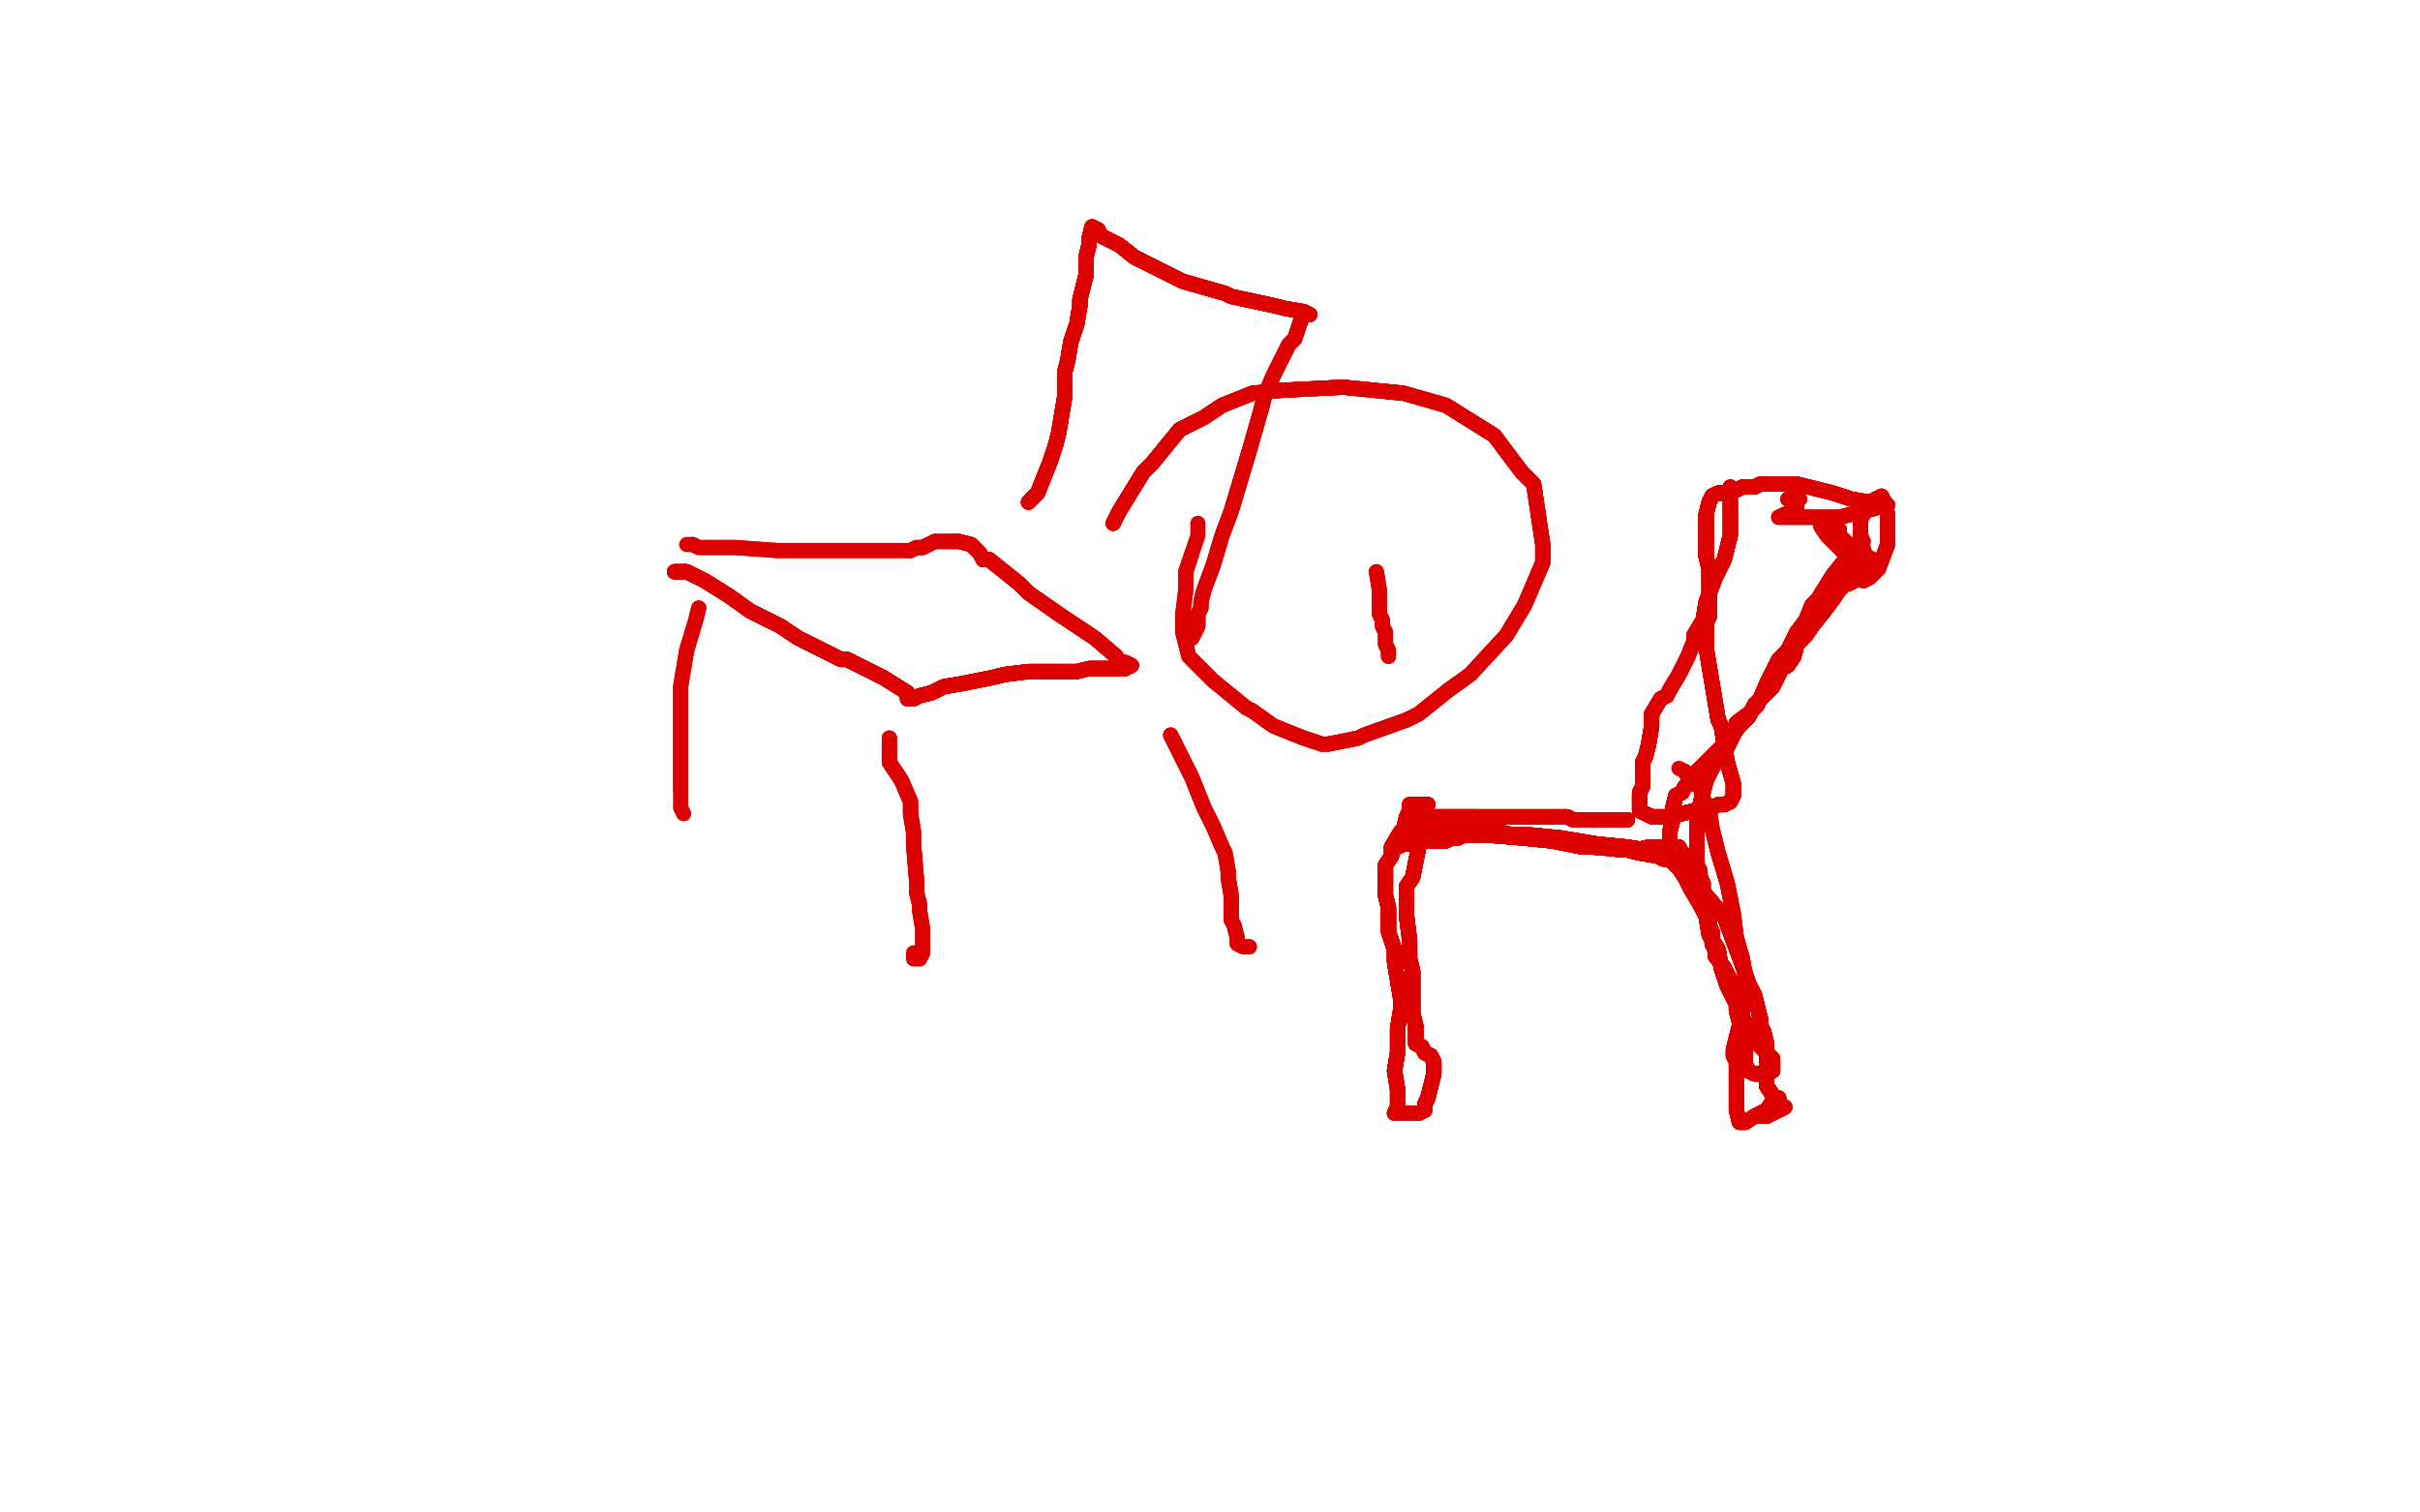 <?xml version="1.0" standalone="no"?>
<!DOCTYPE svg PUBLIC "-//W3C//DTD SVG 1.1//EN"
"http://www.w3.org/Graphics/SVG/1.1/DTD/svg11.dtd">

<svg width="800" height="500" version="1.1" xmlns="http://www.w3.org/2000/svg" xmlns:xlink="http://www.w3.org/1999/xlink" style="stroke-antialiasing: false"><desc>This SVG has been created on https://colorillo.com/</desc><rect x='0' y='0' width='800' height='500' style='fill: rgb(255,255,255); stroke-width:0' /><polyline points="368,173 370,169 378,156 381,153 390,142 398,138 404,134 414,130 424,129 444,128 464,130" style="fill: none; stroke: #dc0000; stroke-width: 5; stroke-linejoin: round; stroke-linecap: round; stroke-antialiasing: false; stroke-antialias: 0; opacity: 1.0"/>
<polyline points="368,173 370,169 378,156 381,153 390,142 398,138 404,134 414,130 424,129 444,128 464,130 478,134 494,144 503,156 507,160 510,180 510,186 504,200 498,210 486,223 479,228" style="fill: none; stroke: #dc0000; stroke-width: 5; stroke-linejoin: round; stroke-linecap: round; stroke-antialiasing: false; stroke-antialias: 0; opacity: 1.0"/>
<polyline points="368,173 370,169 378,156 381,153 390,142 398,138 404,134 414,130 424,129 444,128 464,130 478,134 494,144 503,156 507,160 510,180 510,186 504,200 498,210 486,223 479,228 469,236 465,238 451,243 449,244 439,246 437,246 431,244 421,240 414,235 412,234 401,225 393,217 391,209 391,203 392,195 392,189 394,183" style="fill: none; stroke: #dc0000; stroke-width: 5; stroke-linejoin: round; stroke-linecap: round; stroke-antialiasing: false; stroke-antialias: 0; opacity: 1.0"/>
<polyline points="368,173 370,169 378,156 381,153 390,142 398,138 404,134 414,130 424,129 444,128 464,130 478,134 494,144 503,156 507,160 510,180 510,186 504,200 498,210 486,223 479,228 469,236 465,238 451,243 449,244 439,246 437,246 431,244 421,240 414,235 412,234" style="fill: none; stroke: #dc0000; stroke-width: 5; stroke-linejoin: round; stroke-linecap: round; stroke-antialiasing: false; stroke-antialias: 0; opacity: 1.0"/>
<polyline points="368,173 370,169 378,156 381,153 390,142 398,138 404,134 414,130 424,129 444,128 464,130 478,134 494,144 503,156 507,160 510,180 510,186 504,200 498,210 486,223 479,228 469,236 465,238 451,243 449,244 439,246 437,246 431,244 421,240 414,235 412,234 401,225 393,217 391,209 391,203 392,195 392,189 394,183 396,177 396,173" style="fill: none; stroke: #dc0000; stroke-width: 5; stroke-linejoin: round; stroke-linecap: round; stroke-antialiasing: false; stroke-antialias: 0; opacity: 1.0"/>
<polyline points="455,189 456,195 456,201 456,203 457,205 457,207 458,209 458,211 458,213 459,215 459,217" style="fill: none; stroke: #dc0000; stroke-width: 5; stroke-linejoin: round; stroke-linecap: round; stroke-antialiasing: false; stroke-antialias: 0; opacity: 1.0"/>
<polyline points="455,189 456,195 456,201 456,203 457,205 457,207 458,209 458,211 458,213 459,215 459,217" style="fill: none; stroke: #dc0000; stroke-width: 5; stroke-linejoin: round; stroke-linecap: round; stroke-antialiasing: false; stroke-antialias: 0; opacity: 1.0"/>
<polyline points="231,201 230,205 227,215 225,227 225,233 225,243 225,247 225,253 225,255 225,259 225,261" style="fill: none; stroke: #dc0000; stroke-width: 5; stroke-linejoin: round; stroke-linecap: round; stroke-antialiasing: false; stroke-antialias: 0; opacity: 1.0"/>
<polyline points="231,201 230,205 227,215 225,227 225,233 225,243 225,247 225,253 225,255 225,259 225,261 225,263 225,267 226,269" style="fill: none; stroke: #dc0000; stroke-width: 5; stroke-linejoin: round; stroke-linecap: round; stroke-antialiasing: false; stroke-antialias: 0; opacity: 1.0"/>
<polyline points="223,189 225,189 227,189 229,190 233,192 241,197 248,202 252,204 258,207 264,211 268,213 278,218" style="fill: none; stroke: #dc0000; stroke-width: 5; stroke-linejoin: round; stroke-linecap: round; stroke-antialiasing: false; stroke-antialias: 0; opacity: 1.0"/>
<polyline points="223,189 225,189 227,189 229,190 233,192 241,197 248,202 252,204 258,207 264,211 268,213 278,218 280,218 292,224 300,229 300,231" style="fill: none; stroke: #dc0000; stroke-width: 5; stroke-linejoin: round; stroke-linecap: round; stroke-antialiasing: false; stroke-antialias: 0; opacity: 1.0"/>
<polyline points="223,189 225,189 227,189 229,190 233,192 241,197 248,202 252,204 258,207 264,211 268,213 278,218 280,218 292,224 300,229 300,231 302,231 304,230 308,229 310,228 312,227 318,226 328,224 332,223 340,222 350,222" style="fill: none; stroke: #dc0000; stroke-width: 5; stroke-linejoin: round; stroke-linecap: round; stroke-antialiasing: false; stroke-antialias: 0; opacity: 1.0"/>
<polyline points="223,189 225,189 227,189 229,190 233,192 241,197 248,202 252,204 258,207 264,211 268,213 278,218 280,218 292,224 300,229 300,231 302,231 304,230 308,229 310,228 312,227 318,226 328,224 332,223 340,222 350,222 356,222 360,221 364,221 368,221 370,221 372,221" style="fill: none; stroke: #dc0000; stroke-width: 5; stroke-linejoin: round; stroke-linecap: round; stroke-antialiasing: false; stroke-antialias: 0; opacity: 1.0"/>
<polyline points="223,189 225,189 227,189 229,190 233,192 241,197 248,202 252,204 258,207 264,211 268,213 278,218 280,218 292,224 300,229 300,231 302,231 304,230 308,229 310,228 312,227 318,226 328,224 332,223 340,222 350,222 356,222 360,221 364,221 368,221 370,221 372,221 374,220" style="fill: none; stroke: #dc0000; stroke-width: 5; stroke-linejoin: round; stroke-linecap: round; stroke-antialiasing: false; stroke-antialias: 0; opacity: 1.0"/>
<polyline points="223,189 225,189 227,189 229,190 233,192 241,197 248,202 252,204 258,207 264,211 268,213 278,218 280,218 292,224 300,229 300,231 302,231 304,230 308,229 310,228 312,227 318,226 328,224 332,223 340,222 350,222 356,222 360,221 364,221 368,221 370,221 372,221 374,220 372,219 370,219 369,217 362,211 350,203 340,196 337,193 332,189 327,185 325,185 324,183" style="fill: none; stroke: #dc0000; stroke-width: 5; stroke-linejoin: round; stroke-linecap: round; stroke-antialiasing: false; stroke-antialias: 0; opacity: 1.0"/>
<polyline points="223,189 225,189 227,189 229,190 233,192 241,197 248,202 252,204 258,207 264,211 268,213 278,218 280,218 292,224 300,229 300,231 302,231 304,230 308,229 310,228 312,227 318,226 328,224 332,223 340,222 350,222 356,222 360,221 364,221 368,221 370,221 372,221 374,220 372,219 370,219 369,217 362,211 350,203 340,196 337,193 332,189 327,185 325,185 324,183 321,180 317,179 315,179" style="fill: none; stroke: #dc0000; stroke-width: 5; stroke-linejoin: round; stroke-linecap: round; stroke-antialiasing: false; stroke-antialias: 0; opacity: 1.0"/>
<polyline points="258,207 264,211 268,213 278,218 280,218 292,224 300,229 300,231 302,231 304,230 308,229 310,228 312,227 318,226 328,224 332,223 340,222 350,222 356,222 360,221 364,221 368,221 370,221 372,221 374,220 372,219 370,219 369,217 362,211 350,203 340,196 337,193 332,189 327,185 325,185 324,183 321,180 317,179 315,179 313,179 311,179 309,179 307,180 305,181 303,181 301,182" style="fill: none; stroke: #dc0000; stroke-width: 5; stroke-linejoin: round; stroke-linecap: round; stroke-antialiasing: false; stroke-antialias: 0; opacity: 1.0"/>
<polyline points="308,229 310,228 312,227 318,226 328,224 332,223 340,222 350,222 356,222 360,221 364,221 368,221 370,221 372,221 374,220 372,219 370,219 369,217 362,211 350,203 340,196 337,193 332,189 327,185 325,185 324,183 321,180 317,179 315,179 313,179 311,179 309,179 307,180 305,181 303,181 301,182 291,182 281,182 269,182 257,182 243,181 237,181 235,181 231,181 229,180" style="fill: none; stroke: #dc0000; stroke-width: 5; stroke-linejoin: round; stroke-linecap: round; stroke-antialiasing: false; stroke-antialias: 0; opacity: 1.0"/>
<polyline points="308,229 310,228 312,227 318,226 328,224 332,223 340,222 350,222 356,222 360,221 364,221 368,221 370,221 372,221 374,220 372,219 370,219 369,217 362,211 350,203 340,196 337,193 332,189 327,185 325,185 324,183 321,180 317,179 315,179 313,179 311,179 309,179 307,180 305,181 303,181 301,182 291,182 281,182 269,182 257,182 243,181 237,181 235,181 231,181 229,180 227,180" style="fill: none; stroke: #dc0000; stroke-width: 5; stroke-linejoin: round; stroke-linecap: round; stroke-antialiasing: false; stroke-antialias: 0; opacity: 1.0"/>
<polyline points="340,166 343,163 347,153 349,147 350,143 352,131 352,123 353,119 354,113 356,107 357,101 357,99" style="fill: none; stroke: #dc0000; stroke-width: 5; stroke-linejoin: round; stroke-linecap: round; stroke-antialiasing: false; stroke-antialias: 0; opacity: 1.0"/>
<polyline points="340,166 343,163 347,153 349,147 350,143 352,131 352,123 353,119 354,113 356,107 357,101 357,99 359,91 359,87 359,85 360,81 360,79 361,75" style="fill: none; stroke: #dc0000; stroke-width: 5; stroke-linejoin: round; stroke-linecap: round; stroke-antialiasing: false; stroke-antialias: 0; opacity: 1.0"/>
<polyline points="340,166 343,163 347,153 349,147 350,143 352,131 352,123 353,119 354,113 356,107 357,101 357,99 359,91 359,87 359,85 360,81 360,79 361,75 363,76 364,78 370,81 375,85 383,89 391,93 405,97 407,98 421,101" style="fill: none; stroke: #dc0000; stroke-width: 5; stroke-linejoin: round; stroke-linecap: round; stroke-antialiasing: false; stroke-antialias: 0; opacity: 1.0"/>
<polyline points="340,166 343,163 347,153 349,147 350,143 352,131 352,123 353,119 354,113 356,107 357,101 357,99 359,91 359,87 359,85 360,81 360,79 361,75 363,76 364,78 370,81 375,85 383,89 391,93 405,97 407,98 421,101 425,102 431,103" style="fill: none; stroke: #dc0000; stroke-width: 5; stroke-linejoin: round; stroke-linecap: round; stroke-antialiasing: false; stroke-antialias: 0; opacity: 1.0"/>
<polyline points="340,166 343,163 347,153 349,147 350,143 352,131 352,123 353,119 354,113 356,107 357,101 357,99 359,91 359,87 359,85 360,81 360,79 361,75 363,76 364,78 370,81 375,85 383,89 391,93 405,97 407,98 421,101 425,102 431,103 433,104 431,104 430,106 428,112 426,114 421,124 418,131 417,135" style="fill: none; stroke: #dc0000; stroke-width: 5; stroke-linejoin: round; stroke-linecap: round; stroke-antialiasing: false; stroke-antialias: 0; opacity: 1.0"/>
<polyline points="340,166 343,163 347,153 349,147 350,143 352,131 352,123 353,119 354,113 356,107 357,101 357,99 359,91 359,87 359,85 360,81 360,79 361,75 363,76 364,78 370,81 375,85 383,89 391,93 405,97 407,98 421,101 425,102 431,103 433,104 431,104 430,106 428,112 426,114 421,124 418,131 417,135 413,149 407,169 404,177 401,187 398,195 397,199 397,201 396,203 396,205" style="fill: none; stroke: #dc0000; stroke-width: 5; stroke-linejoin: round; stroke-linecap: round; stroke-antialiasing: false; stroke-antialias: 0; opacity: 1.0"/>
<polyline points="340,166 343,163 347,153 349,147 350,143 352,131 352,123 353,119 354,113 356,107 357,101 357,99 359,91 359,87 359,85 360,81 360,79 361,75 363,76 364,78 370,81 375,85 383,89 391,93 405,97 407,98 421,101 425,102 431,103 433,104 431,104 430,106 428,112 426,114 421,124 418,131 417,135 413,149 407,169 404,177 401,187 398,195 397,199 397,201 396,203 396,205 396,207 395,209 394,211" style="fill: none; stroke: #dc0000; stroke-width: 5; stroke-linejoin: round; stroke-linecap: round; stroke-antialiasing: false; stroke-antialias: 0; opacity: 1.0"/>
<polyline points="340,166 343,163 347,153 349,147 350,143 352,131 352,123 353,119 354,113 356,107 357,101 357,99 359,91 359,87 359,85 360,81 360,79 361,75 363,76 364,78 370,81 375,85 383,89 391,93 405,97 407,98 421,101 425,102 431,103 433,104 431,104 430,106 428,112 426,114 421,124 418,131 417,135 413,149 407,169 404,177 401,187 398,195 397,199 397,201 396,203 396,205 396,207 395,209 394,211 392,212" style="fill: none; stroke: #dc0000; stroke-width: 5; stroke-linejoin: round; stroke-linecap: round; stroke-antialiasing: false; stroke-antialias: 0; opacity: 1.0"/>
<polyline points="294,244 294,246 294,250 294,252 298,258 301,265 301,269 302,275 302,279 303,291 303,295 304,299" style="fill: none; stroke: #dc0000; stroke-width: 5; stroke-linejoin: round; stroke-linecap: round; stroke-antialiasing: false; stroke-antialias: 0; opacity: 1.0"/>
<polyline points="294,244 294,246 294,250 294,252 298,258 301,265 301,269 302,275 302,279 303,291 303,295 304,299 304,301 305,307 305,313 305,315 304,317" style="fill: none; stroke: #dc0000; stroke-width: 5; stroke-linejoin: round; stroke-linecap: round; stroke-antialiasing: false; stroke-antialias: 0; opacity: 1.0"/>
<polyline points="294,244 294,246 294,250 294,252 298,258 301,265 301,269 302,275 302,279 303,291 303,295 304,299 304,301 305,307 305,313 305,315 304,317 302,317 302,315" style="fill: none; stroke: #dc0000; stroke-width: 5; stroke-linejoin: round; stroke-linecap: round; stroke-antialiasing: false; stroke-antialias: 0; opacity: 1.0"/>
<polyline points="387,243 389,247 394,257 398,267 401,273 404,280 405,282 406,288 406,290 407,296 407,298 407,300 407,304" style="fill: none; stroke: #dc0000; stroke-width: 5; stroke-linejoin: round; stroke-linecap: round; stroke-antialiasing: false; stroke-antialias: 0; opacity: 1.0"/>
<polyline points="387,243 389,247 394,257 398,267 401,273 404,280 405,282 406,288 406,290 407,296 407,298 407,300 407,304 408,306 409,310 409,312 411,313 413,313" style="fill: none; stroke: #dc0000; stroke-width: 5; stroke-linejoin: round; stroke-linecap: round; stroke-antialiasing: false; stroke-antialias: 0; opacity: 1.0"/>
<polyline points="387,243 389,247 394,257 398,267 401,273 404,280 405,282 406,288 406,290 407,296 407,298 407,300 407,304 408,306 409,310 409,312 411,313 413,313" style="fill: none; stroke: #dc0000; stroke-width: 5; stroke-linejoin: round; stroke-linecap: round; stroke-antialiasing: false; stroke-antialias: 0; opacity: 1.0"/>
<polyline points="613,180 610,185 606,190 601,198 599,200 597,205 594,209 591,215 588,218 585,224" style="fill: none; stroke: #dc0000; stroke-width: 5; stroke-linejoin: round; stroke-linecap: round; stroke-antialiasing: false; stroke-antialias: 0; opacity: 1.0"/>
<polyline points="613,180 610,185 606,190 601,198 599,200 597,205 594,209 591,215 588,218 585,224 584,226 581,233 578,236 574,239 573,243 572,245 571,247 569,251 567,252 566,254" style="fill: none; stroke: #dc0000; stroke-width: 5; stroke-linejoin: round; stroke-linecap: round; stroke-antialiasing: false; stroke-antialias: 0; opacity: 1.0"/>
<polyline points="613,180 610,185 606,190 601,198 599,200 597,205 594,209 591,215 588,218 585,224 584,226 581,233 578,236 574,239 573,243 572,245 571,247 569,251 567,252 566,254 564,258 563,262 562,266 562,268 561,270 561,272 561,274 561,276" style="fill: none; stroke: #dc0000; stroke-width: 5; stroke-linejoin: round; stroke-linecap: round; stroke-antialiasing: false; stroke-antialias: 0; opacity: 1.0"/>
<polyline points="613,180 610,185 606,190 601,198 599,200 597,205 594,209 591,215 588,218 585,224 584,226 581,233 578,236 574,239 573,243 572,245 571,247 569,251 567,252 566,254 564,258 563,262 562,266 562,268 561,270 561,272 561,274 561,276 561,278 561,280 561,282 561,284 561,286 562,288 562,290 563,292" style="fill: none; stroke: #dc0000; stroke-width: 5; stroke-linejoin: round; stroke-linecap: round; stroke-antialiasing: false; stroke-antialias: 0; opacity: 1.0"/>
<polyline points="613,180 610,185 606,190 601,198 599,200 597,205 594,209 591,215 588,218 585,224 584,226 581,233 578,236 574,239 573,243 572,245 571,247 569,251 567,252 566,254 564,258 563,262 562,266 562,268 561,270 561,272 561,274 561,276 561,278 561,280 561,282 561,284 561,286 562,288 562,290 563,292 563,296 564,298 564,300 565,304 565,306 566,308 566,310 566,312" style="fill: none; stroke: #dc0000; stroke-width: 5; stroke-linejoin: round; stroke-linecap: round; stroke-antialiasing: false; stroke-antialias: 0; opacity: 1.0"/>
<polyline points="606,190 601,198 599,200 597,205 594,209 591,215 588,218 585,224 584,226 581,233 578,236 574,239 573,243 572,245 571,247 569,251 567,252 566,254 564,258 563,262 562,266 562,268 561,270 561,272 561,274 561,276 561,278 561,280 561,282 561,284 561,286 562,288 562,290 563,292 563,296 564,298 564,300 565,304 565,306 566,308 566,310 566,312 567,314 567,316 570,320 572,324 574,328 574,332 574,334" style="fill: none; stroke: #dc0000; stroke-width: 5; stroke-linejoin: round; stroke-linecap: round; stroke-antialiasing: false; stroke-antialias: 0; opacity: 1.0"/>
<polyline points="578,236 574,239 573,243 572,245 571,247 569,251 567,252 566,254 564,258 563,262 562,266 562,268 561,270 561,272 561,274 561,276 561,278 561,280 561,282 561,284 561,286 562,288 562,290 563,292 563,296 564,298 564,300 565,304 565,306 566,308 566,310 566,312 567,314 567,316 570,320 572,324 574,328 574,332 574,334 575,338 576,342 577,346 577,350 577,352 578,354" style="fill: none; stroke: #dc0000; stroke-width: 5; stroke-linejoin: round; stroke-linecap: round; stroke-antialiasing: false; stroke-antialias: 0; opacity: 1.0"/>
<polyline points="578,236 574,239 573,243 572,245 571,247 569,251 567,252 566,254 564,258 563,262 562,266 562,268 561,270 561,272 561,274 561,276 561,278 561,280 561,282 561,284 561,286 562,288 562,290 563,292 563,296 564,298 564,300 565,304 565,306 566,308 566,310 566,312 567,314 567,316 570,320 572,324 574,328 574,332 574,334 575,338 576,342 577,346 577,350 577,352 578,354 580,355 582,355 584,354 586,354 586,352" style="fill: none; stroke: #dc0000; stroke-width: 5; stroke-linejoin: round; stroke-linecap: round; stroke-antialiasing: false; stroke-antialias: 0; opacity: 1.0"/>
<polyline points="561,278 561,280 561,282 561,284 561,286 562,288 562,290 563,292 563,296 564,298 564,300 565,304 565,306 566,308 566,310 566,312 567,314 567,316 570,320 572,324 574,328 574,332 574,334 575,338 576,342 577,346 577,350 577,352 578,354 580,355 582,355 584,354 586,354 586,352 586,350 580,344 579,342 575,334 571,326 569,320 568,314 565,309" style="fill: none; stroke: #dc0000; stroke-width: 5; stroke-linejoin: round; stroke-linecap: round; stroke-antialiasing: false; stroke-antialias: 0; opacity: 1.0"/>
<polyline points="561,278 561,280 561,282 561,284 561,286 562,288 562,290 563,292 563,296 564,298 564,300 565,304 565,306 566,308 566,310 566,312 567,314 567,316 570,320 572,324 574,328 574,332 574,334 575,338 576,342 577,346 577,350 577,352 578,354 580,355 582,355 584,354 586,354 586,352 586,350 580,344 579,342 575,334 571,326 569,320 568,314 565,309 564,303 562,299 559,294 557,290 555,287 553,285" style="fill: none; stroke: #dc0000; stroke-width: 5; stroke-linejoin: round; stroke-linecap: round; stroke-antialiasing: false; stroke-antialias: 0; opacity: 1.0"/>
<polyline points="564,300 565,304 565,306 566,308 566,310 566,312 567,314 567,316 570,320 572,324 574,328 574,332 574,334 575,338 576,342 577,346 577,350 577,352 578,354 580,355 582,355 584,354 586,354 586,352 586,350 580,344 579,342 575,334 571,326 569,320 568,314 565,309 564,303 562,299 559,294 557,290 555,287 553,285 552,281 552,279 552,277 552,275 553,271 553,269 553,267" style="fill: none; stroke: #dc0000; stroke-width: 5; stroke-linejoin: round; stroke-linecap: round; stroke-antialiasing: false; stroke-antialias: 0; opacity: 1.0"/>
<polyline points="566,310 566,312 567,314 567,316 570,320 572,324 574,328 574,332 574,334 575,338 576,342 577,346 577,350 577,352 578,354 580,355 582,355 584,354 586,354 586,352 586,350 580,344 579,342 575,334 571,326 569,320 568,314 565,309 564,303 562,299 559,294 557,290 555,287 553,285 552,281 552,279 552,277 552,275 553,271 553,269 553,267 554,263 556,262 557,260 559,259 560,257 561,255 565,251" style="fill: none; stroke: #dc0000; stroke-width: 5; stroke-linejoin: round; stroke-linecap: round; stroke-antialiasing: false; stroke-antialias: 0; opacity: 1.0"/>
<polyline points="576,342 577,346 577,350 577,352 578,354 580,355 582,355 584,354 586,354 586,352 586,350 580,344 579,342 575,334 571,326 569,320 568,314 565,309 564,303 562,299 559,294 557,290 555,287 553,285 552,281 552,279 552,277 552,275 553,271 553,269 553,267 554,263 556,262 557,260 559,259 560,257 561,255 565,251 568,248 571,245 575,240 578,237 580,233 583,230 586,227" style="fill: none; stroke: #dc0000; stroke-width: 5; stroke-linejoin: round; stroke-linecap: round; stroke-antialiasing: false; stroke-antialias: 0; opacity: 1.0"/>
<polyline points="577,350 577,352 578,354 580,355 582,355 584,354 586,354 586,352 586,350 580,344 579,342 575,334 571,326 569,320 568,314 565,309 564,303 562,299 559,294 557,290 555,287 553,285 552,281 552,279 552,277 552,275 553,271 553,269 553,267 554,263 556,262 557,260 559,259 560,257 561,255 565,251 568,248 571,245 575,240 578,237 580,233 583,230 586,227 587,225 589,221 591,220 593,217 594,213 597,210" style="fill: none; stroke: #dc0000; stroke-width: 5; stroke-linejoin: round; stroke-linecap: round; stroke-antialiasing: false; stroke-antialias: 0; opacity: 1.0"/>
<polyline points="571,326 569,320 568,314 565,309 564,303 562,299 559,294 557,290 555,287 553,285 552,281 552,279 552,277 552,275 553,271 553,269 553,267 554,263 556,262 557,260 559,259 560,257 561,255 565,251 568,248 571,245 575,240 578,237 580,233 583,230 586,227 587,225 589,221 591,220 593,217 594,213 597,210 599,207 603,202 606,198 608,195 611,192 614,189 616,188" style="fill: none; stroke: #dc0000; stroke-width: 5; stroke-linejoin: round; stroke-linecap: round; stroke-antialiasing: false; stroke-antialias: 0; opacity: 1.0"/>
<polyline points="571,326 569,320 568,314 565,309 564,303 562,299 559,294 557,290 555,287 553,285 552,281 552,279 552,277 552,275 553,271 553,269 553,267 554,263 556,262 557,260 559,259 560,257 561,255 565,251 568,248 571,245 575,240 578,237 580,233 583,230 586,227 587,225 589,221 591,220 593,217 594,213 597,210 599,207 603,202 606,198 608,195 611,192 614,189 616,188 617,186 619,185" style="fill: none; stroke: #dc0000; stroke-width: 5; stroke-linejoin: round; stroke-linecap: round; stroke-antialiasing: false; stroke-antialias: 0; opacity: 1.0"/>
<polyline points="571,326 569,320 568,314 565,309 564,303 562,299 559,294 557,290 555,287 553,285 552,281 552,279 552,277 552,275 553,271 553,269 553,267 554,263 556,262 557,260 559,259 560,257 561,255 565,251 568,248 571,245 575,240 578,237 580,233 583,230 586,227 587,225 589,221 591,220 593,217 594,213 597,210 599,207 603,202 606,198 608,195 611,192 614,189 616,188 617,186 619,185 617,184 615,184 609,189 607,193" style="fill: none; stroke: #dc0000; stroke-width: 5; stroke-linejoin: round; stroke-linecap: round; stroke-antialiasing: false; stroke-antialias: 0; opacity: 1.0"/>
<polyline points="559,294 557,290 555,287 553,285 552,281 552,279 552,277 552,275 553,271 553,269 553,267 554,263 556,262 557,260 559,259 560,257 561,255 565,251 568,248 571,245 575,240 578,237 580,233 583,230 586,227 587,225 589,221 591,220 593,217 594,213 597,210 599,207 603,202 606,198 608,195 611,192 614,189 616,188 617,186 619,185 617,184 615,184 609,189 607,193 605,195 607,194 611,193" style="fill: none; stroke: #dc0000; stroke-width: 5; stroke-linejoin: round; stroke-linecap: round; stroke-antialiasing: false; stroke-antialias: 0; opacity: 1.0"/>
<polyline points="559,294 557,290 555,287 553,285 552,281 552,279 552,277 552,275 553,271 553,269 553,267 554,263 556,262 557,260 559,259 560,257 561,255 565,251 568,248 571,245 575,240 578,237 580,233 583,230 586,227 587,225 589,221 591,220 593,217 594,213 597,210 599,207 603,202 606,198 608,195 611,192 614,189 616,188 617,186 619,185 617,184 615,184 609,189 607,193 605,195 607,194 611,193 613,192 615,191 617,190" style="fill: none; stroke: #dc0000; stroke-width: 5; stroke-linejoin: round; stroke-linecap: round; stroke-antialiasing: false; stroke-antialias: 0; opacity: 1.0"/>
<polyline points="553,267 554,263 556,262 557,260 559,259 560,257 561,255 565,251 568,248 571,245 575,240 578,237 580,233 583,230 586,227 587,225 589,221 591,220 593,217 594,213 597,210 599,207 603,202 606,198 608,195 611,192 614,189 616,188 617,186 619,185 617,184 615,184 609,189 607,193 605,195 607,194 611,193 613,192 615,191 617,190 617,188 617,186 615,185 613,184 609,182" style="fill: none; stroke: #dc0000; stroke-width: 5; stroke-linejoin: round; stroke-linecap: round; stroke-antialiasing: false; stroke-antialias: 0; opacity: 1.0"/>
<polyline points="553,267 554,263 556,262 557,260 559,259 560,257 561,255 565,251 568,248 571,245 575,240 578,237 580,233 583,230 586,227 587,225 589,221 591,220 593,217 594,213 597,210 599,207 603,202 606,198 608,195 611,192 614,189 616,188 617,186 619,185 617,184 615,184 609,189 607,193 605,195 607,194 611,193 613,192 615,191 617,190 617,188 617,186 615,185 613,184 609,182 607,180 604,177 602,174" style="fill: none; stroke: #dc0000; stroke-width: 5; stroke-linejoin: round; stroke-linecap: round; stroke-antialiasing: false; stroke-antialias: 0; opacity: 1.0"/>
<polyline points="575,240 578,237 580,233 583,230 586,227 587,225 589,221 591,220 593,217 594,213 597,210 599,207 603,202 606,198 608,195 611,192 614,189 616,188 617,186 619,185 617,184 615,184 609,189 607,193 605,195 607,194 611,193 613,192 615,191 617,190 617,188 617,186 615,185 613,184 609,182 607,180 604,177 602,174 604,174 606,174 608,175 608,177 611,180 614,183 618,186" style="fill: none; stroke: #dc0000; stroke-width: 5; stroke-linejoin: round; stroke-linecap: round; stroke-antialiasing: false; stroke-antialias: 0; opacity: 1.0"/>
<polyline points="580,233 583,230 586,227 587,225 589,221 591,220 593,217 594,213 597,210 599,207 603,202 606,198 608,195 611,192 614,189 616,188 617,186 619,185 617,184 615,184 609,189 607,193 605,195 607,194 611,193 613,192 615,191 617,190 617,188 617,186 615,185 613,184 609,182 607,180 604,177 602,174 604,174 606,174 608,175 608,177 611,180 614,183 618,186 618,186 616,182 615,176 615,172 617,168 618,166" style="fill: none; stroke: #dc0000; stroke-width: 5; stroke-linejoin: round; stroke-linecap: round; stroke-antialiasing: false; stroke-antialias: 0; opacity: 1.0"/>
<polyline points="608,195 611,192 614,189 616,188 617,186 619,185 617,184 615,184 609,189 607,193 605,195 607,194 611,193 613,192 615,191 617,190 617,188 617,186 615,185 613,184 609,182 607,180 604,177 602,174 604,174 606,174 608,175 608,177 611,180 614,183 618,186 618,186 616,182 615,176 615,172 617,168 618,166 622,164 623,166 624,170 624,174 624,178 624,180 621,188" style="fill: none; stroke: #dc0000; stroke-width: 5; stroke-linejoin: round; stroke-linecap: round; stroke-antialiasing: false; stroke-antialias: 0; opacity: 1.0"/>
<polyline points="608,195 611,192 614,189 616,188 617,186 619,185 617,184 615,184 609,189 607,193 605,195 607,194 611,193 613,192 615,191 617,190 617,188 617,186 615,185 613,184 609,182 607,180 604,177 602,174 604,174 606,174 608,175 608,177 611,180 614,183 618,186 618,186 616,182 615,176 615,172 617,168 618,166 622,164 623,166 624,170 624,174 624,178 624,180 621,188 618,191 616,192 613,190 612,188 612,186 613,182" style="fill: none; stroke: #dc0000; stroke-width: 5; stroke-linejoin: round; stroke-linecap: round; stroke-antialiasing: false; stroke-antialias: 0; opacity: 1.0"/>
<polyline points="614,189 616,188 617,186 619,185 617,184 615,184 609,189 607,193 605,195 607,194 611,193 613,192 615,191 617,190 617,188 617,186 615,185 613,184 609,182 607,180 604,177 602,174 604,174 606,174 608,175 608,177 611,180 614,183 618,186 618,186 616,182 615,176 615,172 617,168 618,166 622,164 623,166 624,170 624,174 624,178 624,180 621,188 618,191 616,192 613,190 612,188 612,186 613,182 616,179" style="fill: none; stroke: #dc0000; stroke-width: 5; stroke-linejoin: round; stroke-linecap: round; stroke-antialiasing: false; stroke-antialias: 0; opacity: 1.0"/>
<polyline points="538,271 536,271 532,271 530,271 528,271 524,271 522,271 520,271 518,270 516,270 514,270" style="fill: none; stroke: #dc0000; stroke-width: 5; stroke-linejoin: round; stroke-linecap: round; stroke-antialiasing: false; stroke-antialias: 0; opacity: 1.0"/>
<polyline points="538,271 536,271 532,271 530,271 528,271 524,271 522,271 520,271 518,270 516,270 514,270 510,270 506,270 504,270 496,270 494,270 488,270 486,270 482,270 480,270 478,270" style="fill: none; stroke: #dc0000; stroke-width: 5; stroke-linejoin: round; stroke-linecap: round; stroke-antialiasing: false; stroke-antialias: 0; opacity: 1.0"/>
<polyline points="538,271 536,271 532,271 530,271 528,271 524,271 522,271 520,271 518,270 516,270 514,270 510,270 506,270 504,270 496,270 494,270 488,270 486,270 482,270 480,270 478,270 474,270 470,270 468,270" style="fill: none; stroke: #dc0000; stroke-width: 5; stroke-linejoin: round; stroke-linecap: round; stroke-antialiasing: false; stroke-antialias: 0; opacity: 1.0"/>
<polyline points="538,271 536,271 532,271 530,271 528,271 524,271 522,271 520,271 518,270 516,270 514,270 510,270 506,270 504,270 496,270 494,270 488,270 486,270 482,270 480,270 478,270 474,270 470,270 468,270 466,270 465,272 465,274 463,275 460,280" style="fill: none; stroke: #dc0000; stroke-width: 5; stroke-linejoin: round; stroke-linecap: round; stroke-antialiasing: false; stroke-antialias: 0; opacity: 1.0"/>
<polyline points="538,271 536,271 532,271 530,271 528,271 524,271 522,271 520,271 518,270 516,270 514,270 510,270 506,270 504,270 496,270 494,270 488,270 486,270 482,270 480,270 478,270 474,270 470,270 468,270 466,270 465,272 465,274 463,275 460,280 462,280 464,279 466,279 468,278 470,278 472,278" style="fill: none; stroke: #dc0000; stroke-width: 5; stroke-linejoin: round; stroke-linecap: round; stroke-antialiasing: false; stroke-antialias: 0; opacity: 1.0"/>
<polyline points="538,271 536,271 532,271 530,271 528,271 524,271 522,271 520,271 518,270 516,270 514,270 510,270 506,270 504,270 496,270 494,270 488,270 486,270 482,270 480,270 478,270 474,270 470,270 468,270 466,270 465,272 465,274 463,275 460,280 462,280 464,279 466,279 468,278 470,278 472,278 474,278 476,278 478,278 480,277 482,277 484,276 486,276 490,275" style="fill: none; stroke: #dc0000; stroke-width: 5; stroke-linejoin: round; stroke-linecap: round; stroke-antialiasing: false; stroke-antialias: 0; opacity: 1.0"/>
<polyline points="538,271 536,271 532,271 530,271 528,271 524,271 522,271 520,271 518,270 516,270 514,270 510,270 506,270 504,270 496,270 494,270 488,270 486,270 482,270 480,270 478,270 474,270 470,270 468,270 466,270 465,272 465,274 463,275 460,280 462,280 464,279 466,279 468,278 470,278 472,278 474,278 476,278 478,278 480,277 482,277 484,276 486,276 490,275 492,275 490,275 488,275 486,275" style="fill: none; stroke: #dc0000; stroke-width: 5; stroke-linejoin: round; stroke-linecap: round; stroke-antialiasing: false; stroke-antialias: 0; opacity: 1.0"/>
<polyline points="488,270 486,270 482,270 480,270 478,270 474,270 470,270 468,270 466,270 465,272 465,274 463,275 460,280 462,280 464,279 466,279 468,278 470,278 472,278 474,278 476,278 478,278 480,277 482,277 484,276 486,276 490,275 492,275 490,275 488,275 486,275 488,275 490,275 492,275 496,275 500,276 506,276 516,277 528,279 538,280 544,281 548,282" style="fill: none; stroke: #dc0000; stroke-width: 5; stroke-linejoin: round; stroke-linecap: round; stroke-antialiasing: false; stroke-antialias: 0; opacity: 1.0"/>
<polyline points="488,270 486,270 482,270 480,270 478,270 474,270 470,270 468,270 466,270 465,272 465,274 463,275 460,280 462,280 464,279 466,279 468,278 470,278 472,278 474,278 476,278 478,278 480,277 482,277 484,276 486,276 490,275 492,275 490,275 488,275 486,275 488,275 490,275 492,275 496,275 500,276 506,276 516,277 528,279 538,280 544,281 548,282 554,283 558,283" style="fill: none; stroke: #dc0000; stroke-width: 5; stroke-linejoin: round; stroke-linecap: round; stroke-antialiasing: false; stroke-antialias: 0; opacity: 1.0"/>
<polyline points="470,270 468,270 466,270 465,272 465,274 463,275 460,280 462,280 464,279 466,279 468,278 470,278 472,278 474,278 476,278 478,278 480,277 482,277 484,276 486,276 490,275 492,275 490,275 488,275 486,275 488,275 490,275 492,275 496,275 500,276 506,276 516,277 528,279 538,280 544,281 548,282 554,283 558,283 558,284 556,284 554,284 550,284 548,283 542,282 538,281 526,280 516,278" style="fill: none; stroke: #dc0000; stroke-width: 5; stroke-linejoin: round; stroke-linecap: round; stroke-antialiasing: false; stroke-antialias: 0; opacity: 1.0"/>
<polyline points="460,280 462,280 464,279 466,279 468,278 470,278 472,278 474,278 476,278 478,278 480,277 482,277 484,276 486,276 490,275 492,275 490,275 488,275 486,275 488,275 490,275 492,275 496,275 500,276 506,276 516,277 528,279 538,280 544,281 548,282 554,283 558,283 558,284 556,284 554,284 550,284 548,283 542,282 538,281 526,280 516,278 506,277 498,276 492,276 490,276 488,276 486,276" style="fill: none; stroke: #dc0000; stroke-width: 5; stroke-linejoin: round; stroke-linecap: round; stroke-antialiasing: false; stroke-antialias: 0; opacity: 1.0"/>
<polyline points="468,278 470,278 472,278 474,278 476,278 478,278 480,277 482,277 484,276 486,276 490,275 492,275 490,275 488,275 486,275 488,275 490,275 492,275 496,275 500,276 506,276 516,277 528,279 538,280 544,281 548,282 554,283 558,283 558,284 556,284 554,284 550,284 548,283 542,282 538,281 526,280 516,278 506,277 498,276 492,276 490,276 488,276 486,276 484,276 480,277 478,277 476,277 474,277" style="fill: none; stroke: #dc0000; stroke-width: 5; stroke-linejoin: round; stroke-linecap: round; stroke-antialiasing: false; stroke-antialias: 0; opacity: 1.0"/>
<polyline points="484,276 486,276 490,275 492,275 490,275 488,275 486,275 488,275 490,275 492,275 496,275 500,276 506,276 516,277 528,279 538,280 544,281 548,282 554,283 558,283 558,284 556,284 554,284 550,284 548,283 542,282 538,281 526,280 516,278 506,277 498,276 492,276 490,276 488,276 486,276 484,276 480,277 478,277 476,277 474,277 472,277 470,278 468,278 466,278 464,279 462,280" style="fill: none; stroke: #dc0000; stroke-width: 5; stroke-linejoin: round; stroke-linecap: round; stroke-antialiasing: false; stroke-antialias: 0; opacity: 1.0"/>
<polyline points="490,275 488,275 486,275 488,275 490,275 492,275 496,275 500,276 506,276 516,277 528,279 538,280 544,281 548,282 554,283 558,283 558,284 556,284 554,284 550,284 548,283 542,282 538,281 526,280 516,278 506,277 498,276 492,276 490,276 488,276 486,276 484,276 480,277 478,277 476,277 474,277 472,277 470,278 468,278 466,278 464,279 462,280 460,281 460,283 458,286 458,288 458,292 458,296" style="fill: none; stroke: #dc0000; stroke-width: 5; stroke-linejoin: round; stroke-linecap: round; stroke-antialiasing: false; stroke-antialias: 0; opacity: 1.0"/>
<polyline points="528,279 538,280 544,281 548,282 554,283 558,283 558,284 556,284 554,284 550,284 548,283 542,282 538,281 526,280 516,278 506,277 498,276 492,276 490,276 488,276 486,276 484,276 480,277 478,277 476,277 474,277 472,277 470,278 468,278 466,278 464,279 462,280 460,281 460,283 458,286 458,288 458,292 458,296 459,300 459,308 461,314 461,318 462,324 463,330 463,334" style="fill: none; stroke: #dc0000; stroke-width: 5; stroke-linejoin: round; stroke-linecap: round; stroke-antialiasing: false; stroke-antialias: 0; opacity: 1.0"/>
<polyline points="544,281 548,282 554,283 558,283 558,284 556,284 554,284 550,284 548,283 542,282 538,281 526,280 516,278 506,277 498,276 492,276 490,276 488,276 486,276 484,276 480,277 478,277 476,277 474,277 472,277 470,278 468,278 466,278 464,279 462,280 460,281 460,283 458,286 458,288 458,292 458,296 459,300 459,308 461,314 461,318 462,324 463,330 463,334 462,340 462,344 462,348 461,354 462,360 462,362" style="fill: none; stroke: #dc0000; stroke-width: 5; stroke-linejoin: round; stroke-linecap: round; stroke-antialiasing: false; stroke-antialias: 0; opacity: 1.0"/>
<polyline points="558,284 556,284 554,284 550,284 548,283 542,282 538,281 526,280 516,278 506,277 498,276 492,276 490,276 488,276 486,276 484,276 480,277 478,277 476,277 474,277 472,277 470,278 468,278 466,278 464,279 462,280 460,281 460,283 458,286 458,288 458,292 458,296 459,300 459,308 461,314 461,318 462,324 463,330 463,334 462,340 462,344 462,348 461,354 462,360 462,362 462,364 462,366 461,368" style="fill: none; stroke: #dc0000; stroke-width: 5; stroke-linejoin: round; stroke-linecap: round; stroke-antialiasing: false; stroke-antialias: 0; opacity: 1.0"/>
<polyline points="554,284 550,284 548,283 542,282 538,281 526,280 516,278 506,277 498,276 492,276 490,276 488,276 486,276 484,276 480,277 478,277 476,277 474,277 472,277 470,278 468,278 466,278 464,279 462,280 460,281 460,283 458,286 458,288 458,292 458,296 459,300 459,308 461,314 461,318 462,324 463,330 463,334 462,340 462,344 462,348 461,354 462,360 462,362 462,364 462,366 461,368 463,368 467,368 469,368" style="fill: none; stroke: #dc0000; stroke-width: 5; stroke-linejoin: round; stroke-linecap: round; stroke-antialiasing: false; stroke-antialias: 0; opacity: 1.0"/>
<polyline points="486,276 484,276 480,277 478,277 476,277 474,277 472,277 470,278 468,278 466,278 464,279 462,280 460,281 460,283 458,286 458,288 458,292 458,296 459,300 459,308 461,314 461,318 462,324 463,330 463,334 462,340 462,344 462,348 461,354 462,360 462,362 462,364 462,366 461,368 463,368 467,368 469,368 471,367 471,365 472,363 473,359 474,355 474,351 473,349" style="fill: none; stroke: #dc0000; stroke-width: 5; stroke-linejoin: round; stroke-linecap: round; stroke-antialiasing: false; stroke-antialias: 0; opacity: 1.0"/>
<polyline points="480,277 478,277 476,277 474,277 472,277 470,278 468,278 466,278 464,279 462,280 460,281 460,283 458,286 458,288 458,292 458,296 459,300 459,308 461,314 461,318 462,324 463,330 463,334 462,340 462,344 462,348 461,354 462,360 462,362 462,364 462,366 461,368 463,368 467,368 469,368 471,367 471,365 472,363 473,359 474,355 474,351 473,349 471,348 470,346 468,345 468,341 468,339 467,335 467,331" style="fill: none; stroke: #dc0000; stroke-width: 5; stroke-linejoin: round; stroke-linecap: round; stroke-antialiasing: false; stroke-antialias: 0; opacity: 1.0"/>
<polyline points="458,286 458,288 458,292 458,296 459,300 459,308 461,314 461,318 462,324 463,330 463,334 462,340 462,344 462,348 461,354 462,360 462,362 462,364 462,366 461,368 463,368 467,368 469,368 471,367 471,365 472,363 473,359 474,355 474,351 473,349 471,348 470,346 468,345 468,341 468,339 467,335 467,331 467,327 467,321 466,317 466,311 465,303 465,297 465,293" style="fill: none; stroke: #dc0000; stroke-width: 5; stroke-linejoin: round; stroke-linecap: round; stroke-antialiasing: false; stroke-antialias: 0; opacity: 1.0"/>
<polyline points="458,286 458,288 458,292 458,296 459,300 459,308 461,314 461,318 462,324 463,330 463,334 462,340 462,344 462,348 461,354 462,360 462,362 462,364 462,366 461,368 463,368 467,368 469,368 471,367 471,365 472,363 473,359 474,355 474,351 473,349 471,348 470,346 468,345 468,341 468,339 467,335 467,331 467,327 467,321 466,317 466,311 465,303 465,297 465,293 467,290 469,280 470,274 470,270 472,266" style="fill: none; stroke: #dc0000; stroke-width: 5; stroke-linejoin: round; stroke-linecap: round; stroke-antialiasing: false; stroke-antialias: 0; opacity: 1.0"/>
<polyline points="462,324 463,330 463,334 462,340 462,344 462,348 461,354 462,360 462,362 462,364 462,366 461,368 463,368 467,368 469,368 471,367 471,365 472,363 473,359 474,355 474,351 473,349 471,348 470,346 468,345 468,341 468,339 467,335 467,331 467,327 467,321 466,317 466,311 465,303 465,297 465,293 467,290 469,280 470,274 470,270 472,266 470,266 468,266 466,266 466,268 465,270" style="fill: none; stroke: #dc0000; stroke-width: 5; stroke-linejoin: round; stroke-linecap: round; stroke-antialiasing: false; stroke-antialias: 0; opacity: 1.0"/>
<polyline points="462,324 463,330 463,334 462,340 462,344 462,348 461,354 462,360 462,362 462,364 462,366 461,368 463,368 467,368 469,368 471,367 471,365 472,363 473,359 474,355 474,351 473,349 471,348 470,346 468,345 468,341 468,339 467,335 467,331 467,327 467,321 466,317 466,311 465,303 465,297 465,293 467,290 469,280 470,274 470,270 472,266 470,266 468,266 466,266 466,268 465,270 464,274 463,276 465,276 467,276" style="fill: none; stroke: #dc0000; stroke-width: 5; stroke-linejoin: round; stroke-linecap: round; stroke-antialiasing: false; stroke-antialias: 0; opacity: 1.0"/>
<polyline points="469,368 471,367 471,365 472,363 473,359 474,355 474,351 473,349 471,348 470,346 468,345 468,341 468,339 467,335 467,331 467,327 467,321 466,317 466,311 465,303 465,297 465,293 467,290 469,280 470,274 470,270 472,266 470,266 468,266 466,266 466,268 465,270 464,274 463,276 465,276 467,276 469,276 473,275 475,275 479,275 485,275 491,276 503,277" style="fill: none; stroke: #dc0000; stroke-width: 5; stroke-linejoin: round; stroke-linecap: round; stroke-antialiasing: false; stroke-antialias: 0; opacity: 1.0"/>
<polyline points="469,368 471,367 471,365 472,363 473,359 474,355 474,351 473,349 471,348 470,346 468,345 468,341 468,339 467,335 467,331 467,327 467,321 466,317 466,311 465,303 465,297 465,293 467,290 469,280 470,274 470,270 472,266 470,266 468,266 466,266 466,268 465,270 464,274 463,276 465,276 467,276 469,276 473,275 475,275 479,275 485,275 491,276 503,277 513,278 523,280 527,280" style="fill: none; stroke: #dc0000; stroke-width: 5; stroke-linejoin: round; stroke-linecap: round; stroke-antialiasing: false; stroke-antialias: 0; opacity: 1.0"/>
<polyline points="474,351 473,349 471,348 470,346 468,345 468,341 468,339 467,335 467,331 467,327 467,321 466,317 466,311 465,303 465,297 465,293 467,290 469,280 470,274 470,270 472,266 470,266 468,266 466,266 466,268 465,270 464,274 463,276 465,276 467,276 469,276 473,275 475,275 479,275 485,275 491,276 503,277 513,278 523,280 527,280 531,280 533,280 535,281 537,281 541,281 545,280 549,280" style="fill: none; stroke: #dc0000; stroke-width: 5; stroke-linejoin: round; stroke-linecap: round; stroke-antialiasing: false; stroke-antialias: 0; opacity: 1.0"/>
<polyline points="468,345 468,341 468,339 467,335 467,331 467,327 467,321 466,317 466,311 465,303 465,297 465,293 467,290 469,280 470,274 470,270 472,266 470,266 468,266 466,266 466,268 465,270 464,274 463,276 465,276 467,276 469,276 473,275 475,275 479,275 485,275 491,276 503,277 513,278 523,280 527,280 531,280 533,280 535,281 537,281 541,281 545,280 549,280 553,280 555,280 556,282 558,285 559,289" style="fill: none; stroke: #dc0000; stroke-width: 5; stroke-linejoin: round; stroke-linecap: round; stroke-antialiasing: false; stroke-antialias: 0; opacity: 1.0"/>
<polyline points="465,297 465,293 467,290 469,280 470,274 470,270 472,266 470,266 468,266 466,266 466,268 465,270 464,274 463,276 465,276 467,276 469,276 473,275 475,275 479,275 485,275 491,276 503,277 513,278 523,280 527,280 531,280 533,280 535,281 537,281 541,281 545,280 549,280 553,280 555,280 556,282 558,285 559,289 564,296 570,303 573,311 576,319 578,325 580,329 582,337" style="fill: none; stroke: #dc0000; stroke-width: 5; stroke-linejoin: round; stroke-linecap: round; stroke-antialiasing: false; stroke-antialias: 0; opacity: 1.0"/>
<polyline points="467,290 469,280 470,274 470,270 472,266 470,266 468,266 466,266 466,268 465,270 464,274 463,276 465,276 467,276 469,276 473,275 475,275 479,275 485,275 491,276 503,277 513,278 523,280 527,280 531,280 533,280 535,281 537,281 541,281 545,280 549,280 553,280 555,280 556,282 558,285 559,289 564,296 570,303 573,311 576,319 578,325 580,329 582,337 582,339 583,341 584,345 584,347 584,349 584,351" style="fill: none; stroke: #dc0000; stroke-width: 5; stroke-linejoin: round; stroke-linecap: round; stroke-antialiasing: false; stroke-antialias: 0; opacity: 1.0"/>
<polyline points="472,266 470,266 468,266 466,266 466,268 465,270 464,274 463,276 465,276 467,276 469,276 473,275 475,275 479,275 485,275 491,276 503,277 513,278 523,280 527,280 531,280 533,280 535,281 537,281 541,281 545,280 549,280 553,280 555,280 556,282 558,285 559,289 564,296 570,303 573,311 576,319 578,325 580,329 582,337 582,339 583,341 584,345 584,347 584,349 584,351 584,355 584,359 588,365" style="fill: none; stroke: #dc0000; stroke-width: 5; stroke-linejoin: round; stroke-linecap: round; stroke-antialiasing: false; stroke-antialias: 0; opacity: 1.0"/>
<polyline points="466,268 465,270 464,274 463,276 465,276 467,276 469,276 473,275 475,275 479,275 485,275 491,276 503,277 513,278 523,280 527,280 531,280 533,280 535,281 537,281 541,281 545,280 549,280 553,280 555,280 556,282 558,285 559,289 564,296 570,303 573,311 576,319 578,325 580,329 582,337 582,339 583,341 584,345 584,347 584,349 584,351 584,355 584,359 588,365 590,366 588,367 586,368 584,369" style="fill: none; stroke: #dc0000; stroke-width: 5; stroke-linejoin: round; stroke-linecap: round; stroke-antialiasing: false; stroke-antialias: 0; opacity: 1.0"/>
<polyline points="469,276 473,275 475,275 479,275 485,275 491,276 503,277 513,278 523,280 527,280 531,280 533,280 535,281 537,281 541,281 545,280 549,280 553,280 555,280 556,282 558,285 559,289 564,296 570,303 573,311 576,319 578,325 580,329 582,337 582,339 583,341 584,345 584,347 584,349 584,351 584,355 584,359 588,365 590,366 588,367 586,368 584,369 580,369 582,369 584,369 584,367 586,365" style="fill: none; stroke: #dc0000; stroke-width: 5; stroke-linejoin: round; stroke-linecap: round; stroke-antialiasing: false; stroke-antialias: 0; opacity: 1.0"/>
<polyline points="475,275 479,275 485,275 491,276 503,277 513,278 523,280 527,280 531,280 533,280 535,281 537,281 541,281 545,280 549,280 553,280 555,280 556,282 558,285 559,289 564,296 570,303 573,311 576,319 578,325 580,329 582,337 582,339 583,341 584,345 584,347 584,349 584,351 584,355 584,359 588,365 590,366 588,367 586,368 584,369 580,369 582,369 584,369 584,367 586,365 588,363 586,364 584,367 580,369" style="fill: none; stroke: #dc0000; stroke-width: 5; stroke-linejoin: round; stroke-linecap: round; stroke-antialiasing: false; stroke-antialias: 0; opacity: 1.0"/>
<polyline points="541,281 545,280 549,280 553,280 555,280 556,282 558,285 559,289 564,296 570,303 573,311 576,319 578,325 580,329 582,337 582,339 583,341 584,345 584,347 584,349 584,351 584,355 584,359 588,365 590,366 588,367 586,368 584,369 580,369 582,369 584,369 584,367 586,365 588,363 586,364 584,367 580,369 577,371 575,371 574,367 574,363 574,361 574,357 574,351" style="fill: none; stroke: #dc0000; stroke-width: 5; stroke-linejoin: round; stroke-linecap: round; stroke-antialiasing: false; stroke-antialias: 0; opacity: 1.0"/>
<polyline points="555,280 556,282 558,285 559,289 564,296 570,303 573,311 576,319 578,325 580,329 582,337 582,339 583,341 584,345 584,347 584,349 584,351 584,355 584,359 588,365 590,366 588,367 586,368 584,369 580,369 582,369 584,369 584,367 586,365 588,363 586,364 584,367 580,369 577,371 575,371 574,367 574,363 574,361 574,357 574,351 573,349 573,347 574,343 575,339 576,335 577,323 576,317 574,310" style="fill: none; stroke: #dc0000; stroke-width: 5; stroke-linejoin: round; stroke-linecap: round; stroke-antialiasing: false; stroke-antialias: 0; opacity: 1.0"/>
<polyline points="583,341 584,345 584,347 584,349 584,351 584,355 584,359 588,365 590,366 588,367 586,368 584,369 580,369 582,369 584,369 584,367 586,365 588,363 586,364 584,367 580,369 577,371 575,371 574,367 574,363 574,361 574,357 574,351 573,349 573,347 574,343 575,339 576,335 577,323 576,317 574,310 573,302 571,292 568,282 566,274 565,268 563,264 562,260 560,257" style="fill: none; stroke: #dc0000; stroke-width: 5; stroke-linejoin: round; stroke-linecap: round; stroke-antialiasing: false; stroke-antialias: 0; opacity: 1.0"/>
<polyline points="583,341 584,345 584,347 584,349 584,351 584,355 584,359 588,365 590,366 588,367 586,368 584,369 580,369 582,369 584,369 584,367 586,365 588,363 586,364 584,367 580,369 577,371 575,371 574,367 574,363 574,361 574,357 574,351 573,349 573,347 574,343 575,339 576,335 577,323 576,317 574,310 573,302 571,292 568,282 566,274 565,268 563,264 562,260 560,257 558,257 557,255" style="fill: none; stroke: #dc0000; stroke-width: 5; stroke-linejoin: round; stroke-linecap: round; stroke-antialiasing: false; stroke-antialias: 0; opacity: 1.0"/>
<polyline points="583,341 584,345 584,347 584,349 584,351 584,355 584,359 588,365 590,366 588,367 586,368 584,369 580,369 582,369 584,369 584,367 586,365 588,363 586,364 584,367 580,369 577,371 575,371 574,367 574,363 574,361 574,357 574,351 573,349 573,347 574,343 575,339 576,335 577,323 576,317 574,310 573,302 571,292 568,282 566,274 565,268 563,264 562,260 560,257 558,257 557,255 555,254" style="fill: none; stroke: #dc0000; stroke-width: 5; stroke-linejoin: round; stroke-linecap: round; stroke-antialiasing: false; stroke-antialias: 0; opacity: 1.0"/>
<polyline points="572,161 572,163 572,165 572,169 572,177 570,185 567,191 564,199 563,205 560,210" style="fill: none; stroke: #dc0000; stroke-width: 5; stroke-linejoin: round; stroke-linecap: round; stroke-antialiasing: false; stroke-antialias: 0; opacity: 1.0"/>
<polyline points="572,161 572,163 572,165 572,169 572,177 570,185 567,191 564,199 563,205 560,210 560,212 558,217 555,223 552,228 551,230 549,231 546,236 546,240 545,246 544,250 543,252" style="fill: none; stroke: #dc0000; stroke-width: 5; stroke-linejoin: round; stroke-linecap: round; stroke-antialiasing: false; stroke-antialias: 0; opacity: 1.0"/>
<polyline points="572,161 572,163 572,165 572,169 572,177 570,185 567,191 564,199 563,205 560,210 560,212 558,217 555,223 552,228 551,230 549,231 546,236 546,240 545,246 544,250 543,252 543,256 543,260 542,262 542,264 542,266 542,268" style="fill: none; stroke: #dc0000; stroke-width: 5; stroke-linejoin: round; stroke-linecap: round; stroke-antialiasing: false; stroke-antialias: 0; opacity: 1.0"/>
<polyline points="572,161 572,163 572,165 572,169 572,177 570,185 567,191 564,199 563,205 560,210 560,212 558,217 555,223 552,228 551,230 549,231 546,236 546,240 545,246 544,250 543,252 543,256 543,260 542,262 542,264 542,266 542,268 544,269 546,270 548,270 550,270 552,270 556,269 560,268 566,267 568,266" style="fill: none; stroke: #dc0000; stroke-width: 5; stroke-linejoin: round; stroke-linecap: round; stroke-antialiasing: false; stroke-antialias: 0; opacity: 1.0"/>
<polyline points="572,161 572,163 572,165 572,169 572,177 570,185 567,191 564,199 563,205 560,210 560,212 558,217 555,223 552,228 551,230 549,231 546,236 546,240 545,246 544,250 543,252 543,256 543,260 542,262 542,264 542,266 542,268 544,269 546,270 548,270 550,270 552,270 556,269 560,268 566,267 568,266 570,266 572,265 573,263 573,259 571,252 569,240 568,238 567,232" style="fill: none; stroke: #dc0000; stroke-width: 5; stroke-linejoin: round; stroke-linecap: round; stroke-antialiasing: false; stroke-antialias: 0; opacity: 1.0"/>
<polyline points="567,191 564,199 563,205 560,210 560,212 558,217 555,223 552,228 551,230 549,231 546,236 546,240 545,246 544,250 543,252 543,256 543,260 542,262 542,264 542,266 542,268 544,269 546,270 548,270 550,270 552,270 556,269 560,268 566,267 568,266 570,266 572,265 573,263 573,259 571,252 569,240 568,238 567,232 566,226 565,220 564,214 564,210 564,206 565,204 565,202 565,200 565,196" style="fill: none; stroke: #dc0000; stroke-width: 5; stroke-linejoin: round; stroke-linecap: round; stroke-antialiasing: false; stroke-antialias: 0; opacity: 1.0"/>
<polyline points="546,236 546,240 545,246 544,250 543,252 543,256 543,260 542,262 542,264 542,266 542,268 544,269 546,270 548,270 550,270 552,270 556,269 560,268 566,267 568,266 570,266 572,265 573,263 573,259 571,252 569,240 568,238 567,232 566,226 565,220 564,214 564,210 564,206 565,204 565,202 565,200 565,196 565,194 565,192 565,188 564,184 564,178 564,174 564,172 564,170" style="fill: none; stroke: #dc0000; stroke-width: 5; stroke-linejoin: round; stroke-linecap: round; stroke-antialiasing: false; stroke-antialias: 0; opacity: 1.0"/>
<polyline points="546,236 546,240 545,246 544,250 543,252 543,256 543,260 542,262 542,264 542,266 542,268 544,269 546,270 548,270 550,270 552,270 556,269 560,268 566,267 568,266 570,266 572,265 573,263 573,259 571,252 569,240 568,238 567,232 566,226 565,220 564,214 564,210 564,206 565,204 565,202 565,200 565,196 565,194 565,192 565,188 564,184 564,178 564,174 564,172 564,170 565,166 566,164 568,163 570,163" style="fill: none; stroke: #dc0000; stroke-width: 5; stroke-linejoin: round; stroke-linecap: round; stroke-antialiasing: false; stroke-antialias: 0; opacity: 1.0"/>
<polyline points="543,260 542,262 542,264 542,266 542,268 544,269 546,270 548,270 550,270 552,270 556,269 560,268 566,267 568,266 570,266 572,265 573,263 573,259 571,252 569,240 568,238 567,232 566,226 565,220 564,214 564,210 564,206 565,204 565,202 565,200 565,196 565,194 565,192 565,188 564,184 564,178 564,174 564,172 564,170 565,166 566,164 568,163 570,163 572,162 574,162 576,161 578,161" style="fill: none; stroke: #dc0000; stroke-width: 5; stroke-linejoin: round; stroke-linecap: round; stroke-antialiasing: false; stroke-antialias: 0; opacity: 1.0"/>
<polyline points="546,270 548,270 550,270 552,270 556,269 560,268 566,267 568,266 570,266 572,265 573,263 573,259 571,252 569,240 568,238 567,232 566,226 565,220 564,214 564,210 564,206 565,204 565,202 565,200 565,196 565,194 565,192 565,188 564,184 564,178 564,174 564,172 564,170 565,166 566,164 568,163 570,163 572,162 574,162 576,161 578,161 580,161 582,160 586,160 588,160 590,160 592,160" style="fill: none; stroke: #dc0000; stroke-width: 5; stroke-linejoin: round; stroke-linecap: round; stroke-antialiasing: false; stroke-antialias: 0; opacity: 1.0"/>
<polyline points="570,266 572,265 573,263 573,259 571,252 569,240 568,238 567,232 566,226 565,220 564,214 564,210 564,206 565,204 565,202 565,200 565,196 565,194 565,192 565,188 564,184 564,178 564,174 564,172 564,170 565,166 566,164 568,163 570,163 572,162 574,162 576,161 578,161 580,161 582,160 586,160 588,160 590,160 592,160 594,160 598,161 602,162 606,163 612,165 618,166 624,167" style="fill: none; stroke: #dc0000; stroke-width: 5; stroke-linejoin: round; stroke-linecap: round; stroke-antialiasing: false; stroke-antialias: 0; opacity: 1.0"/>
<polyline points="571,252 569,240 568,238 567,232 566,226 565,220 564,214 564,210 564,206 565,204 565,202 565,200 565,196 565,194 565,192 565,188 564,184 564,178 564,174 564,172 564,170 565,166 566,164 568,163 570,163 572,162 574,162 576,161 578,161 580,161 582,160 586,160 588,160 590,160 592,160 594,160 598,161 602,162 606,163 612,165 618,166 624,167 624,167 622,167 620,168 616,169 612,170 608,171" style="fill: none; stroke: #dc0000; stroke-width: 5; stroke-linejoin: round; stroke-linecap: round; stroke-antialiasing: false; stroke-antialias: 0; opacity: 1.0"/>
<polyline points="565,202 565,200 565,196 565,194 565,192 565,188 564,184 564,178 564,174 564,172 564,170 565,166 566,164 568,163 570,163 572,162 574,162 576,161 578,161 580,161 582,160 586,160 588,160 590,160 592,160 594,160 598,161 602,162 606,163 612,165 618,166 624,167 624,167 622,167 620,168 616,169 612,170 608,171 604,171 600,171 596,171 594,171 592,171 590,171 588,171" style="fill: none; stroke: #dc0000; stroke-width: 5; stroke-linejoin: round; stroke-linecap: round; stroke-antialiasing: false; stroke-antialias: 0; opacity: 1.0"/>
<polyline points="565,202 565,200 565,196 565,194 565,192 565,188 564,184 564,178 564,174 564,172 564,170 565,166 566,164 568,163 570,163 572,162 574,162 576,161 578,161 580,161 582,160 586,160 588,160 590,160 592,160 594,160 598,161 602,162 606,163 612,165 618,166 624,167 624,167 622,167 620,168 616,169 612,170 608,171 604,171 600,171 596,171 594,171 592,171 590,171 588,171 590,170 594,169 594,167 593,165 591,165" style="fill: none; stroke: #dc0000; stroke-width: 5; stroke-linejoin: round; stroke-linecap: round; stroke-antialiasing: false; stroke-antialias: 0; opacity: 1.0"/>
<polyline points="565,192 565,188 564,184 564,178 564,174 564,172 564,170 565,166 566,164 568,163 570,163 572,162 574,162 576,161 578,161 580,161 582,160 586,160 588,160 590,160 592,160 594,160 598,161 602,162 606,163 612,165 618,166 624,167 624,167 622,167 620,168 616,169 612,170 608,171 604,171 600,171 596,171 594,171 592,171 590,171 588,171 590,170 594,169 594,167 593,165 591,165 593,165 595,165" style="fill: none; stroke: #dc0000; stroke-width: 5; stroke-linejoin: round; stroke-linecap: round; stroke-antialiasing: false; stroke-antialias: 0; opacity: 1.0"/>
</svg>
